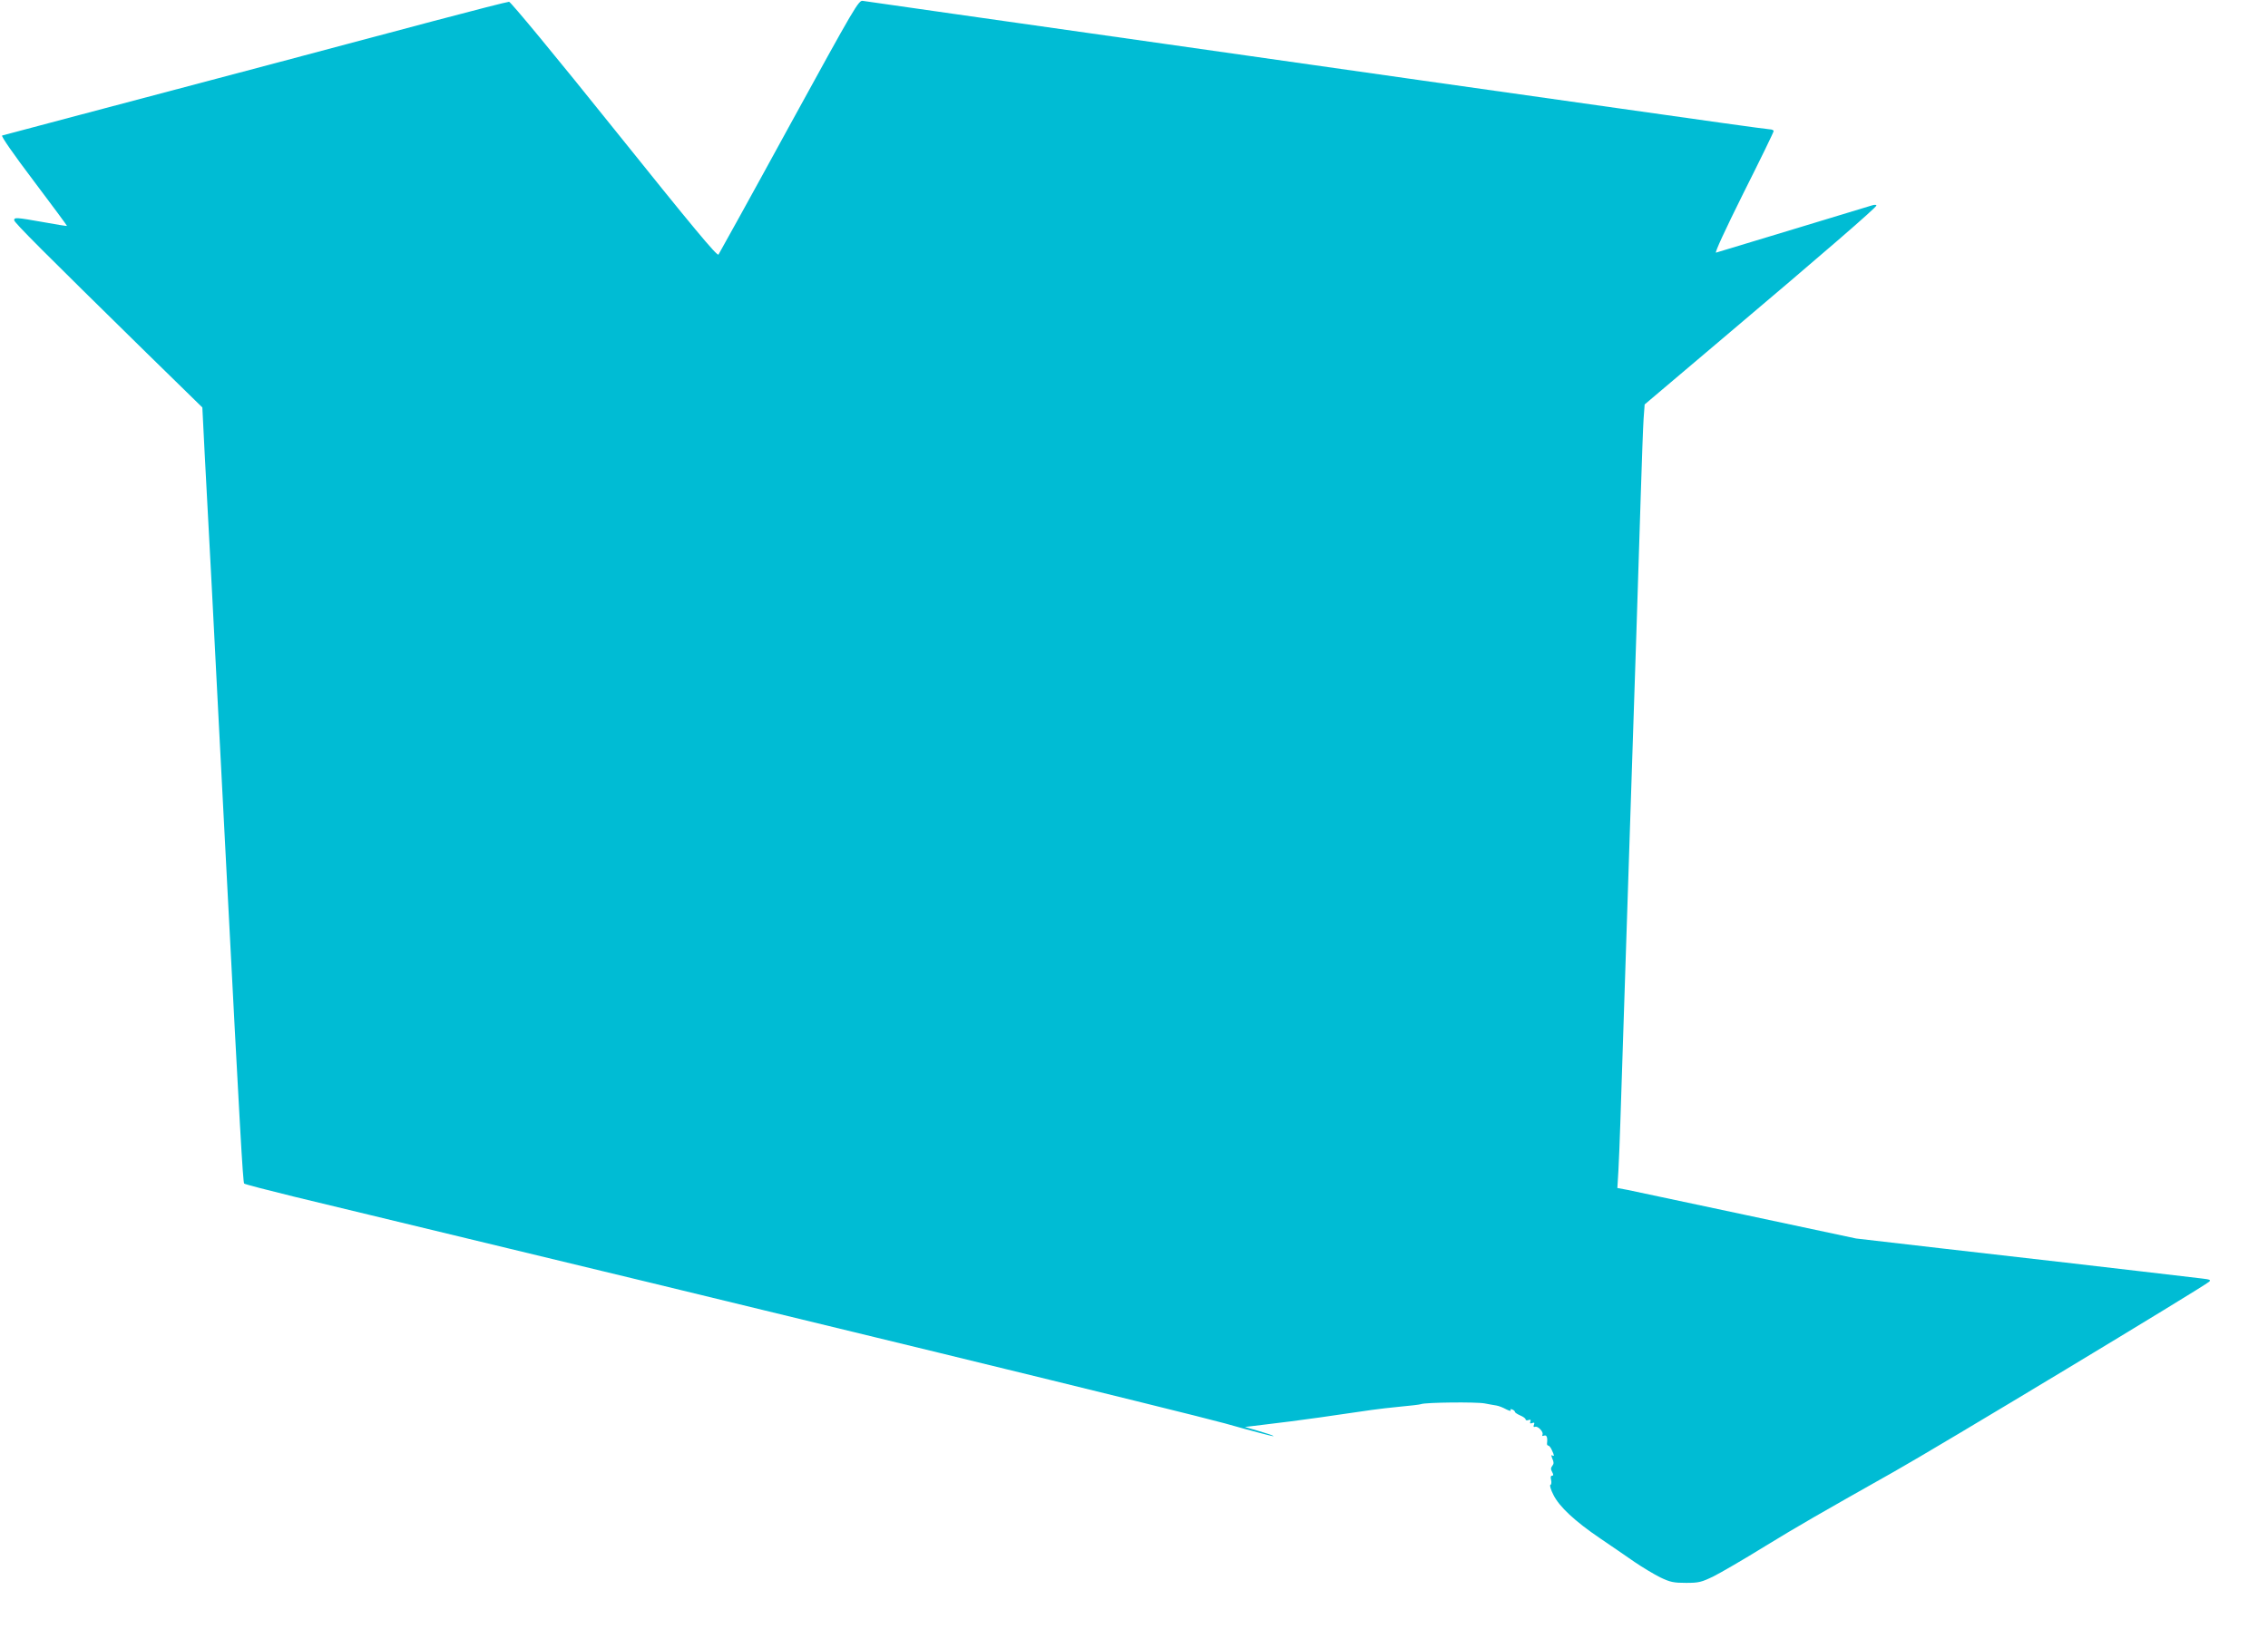 <?xml version="1.0" standalone="no"?>
<!DOCTYPE svg PUBLIC "-//W3C//DTD SVG 20010904//EN"
 "http://www.w3.org/TR/2001/REC-SVG-20010904/DTD/svg10.dtd">
<svg version="1.0" xmlns="http://www.w3.org/2000/svg"
 width="1280pt" height="925pt" viewBox="0 0 1280 925"
 preserveAspectRatio="xMidYMid meet">
<g transform="translate(0,925) scale(0.1,-0.1)"
fill="#00bcd4" stroke="none">
<path d="M4455 8539 c-214 -392 -395 -718 -400 -726 -8 -10 -146 156 -588 707
-331 413 -585 720 -594 720 -9 0 -201 -49 -427 -109 -472 -126 -1353 -360
-1986 -527 -239 -63 -441 -117 -448 -119 -7 -3 63 -104 178 -256 105 -139 189
-253 188 -254 -2 -2 -61 8 -133 21 -153 27 -165 28 -165 11 0 -13 163 -176
748 -750 l314 -307 13 -258 c8 -141 26 -480 40 -752 14 -272 32 -621 40 -775
8 -154 28 -543 45 -865 73 -1406 91 -1725 98 -1731 4 -4 131 -37 282 -74 2898
-698 5040 -1221 5254 -1280 148 -42 271 -74 273 -72 2 3 -34 15 -79 28 l-82
24 99 12 c105 12 217 27 325 42 36 5 101 15 145 21 44 6 109 16 145 21 36 5
110 14 165 19 55 5 107 11 115 14 25 10 311 13 359 4 25 -5 55 -10 67 -12 12
-2 36 -11 54 -21 18 -9 29 -12 26 -6 -4 7 -1 8 8 5 9 -3 16 -10 16 -14 0 -4
14 -13 30 -20 17 -7 30 -17 30 -22 0 -6 7 -7 16 -4 11 4 15 2 11 -8 -4 -11 -1
-13 10 -9 12 5 15 2 10 -10 -4 -10 -2 -14 7 -11 16 6 50 -31 41 -45 -3 -7 0
-8 9 -5 15 6 21 -10 17 -43 -1 -7 2 -13 7 -13 5 0 14 -11 20 -25 15 -32 15
-38 2 -30 -6 4 -5 -4 1 -19 9 -19 9 -29 0 -40 -9 -11 -10 -20 -1 -35 8 -16 8
-21 -1 -21 -7 0 -9 -9 -5 -24 3 -13 2 -26 -4 -28 -5 -2 2 -27 17 -56 33 -67
121 -149 264 -246 63 -43 150 -102 194 -133 44 -30 109 -69 145 -87 56 -27 76
-31 146 -31 72 0 87 4 155 37 40 20 171 96 289 169 193 118 301 180 730 422
239 134 1749 1045 1778 1072 11 10 3 13 -40 18 -29 3 -190 22 -358 42 -329 38
-399 47 -1120 129 l-475 55 -615 131 c-338 72 -641 136 -673 143 l-59 11 6
100 c3 56 8 180 11 276 8 257 43 1326 55 1685 24 714 50 1523 60 1850 6 193
13 386 16 431 l6 81 436 369 c581 491 872 743 872 754 0 5 -11 5 -27 0 -16 -5
-216 -66 -445 -135 -229 -69 -424 -128 -433 -131 -10 -4 52 130 154 335 94
187 171 345 171 351 0 5 -10 10 -22 10 -13 0 -401 54 -863 120 -462 65 -1603
227 -2535 360 -932 132 -1706 243 -1720 245 -24 5 -43 -28 -415 -706z"/>
</g>
</svg>
